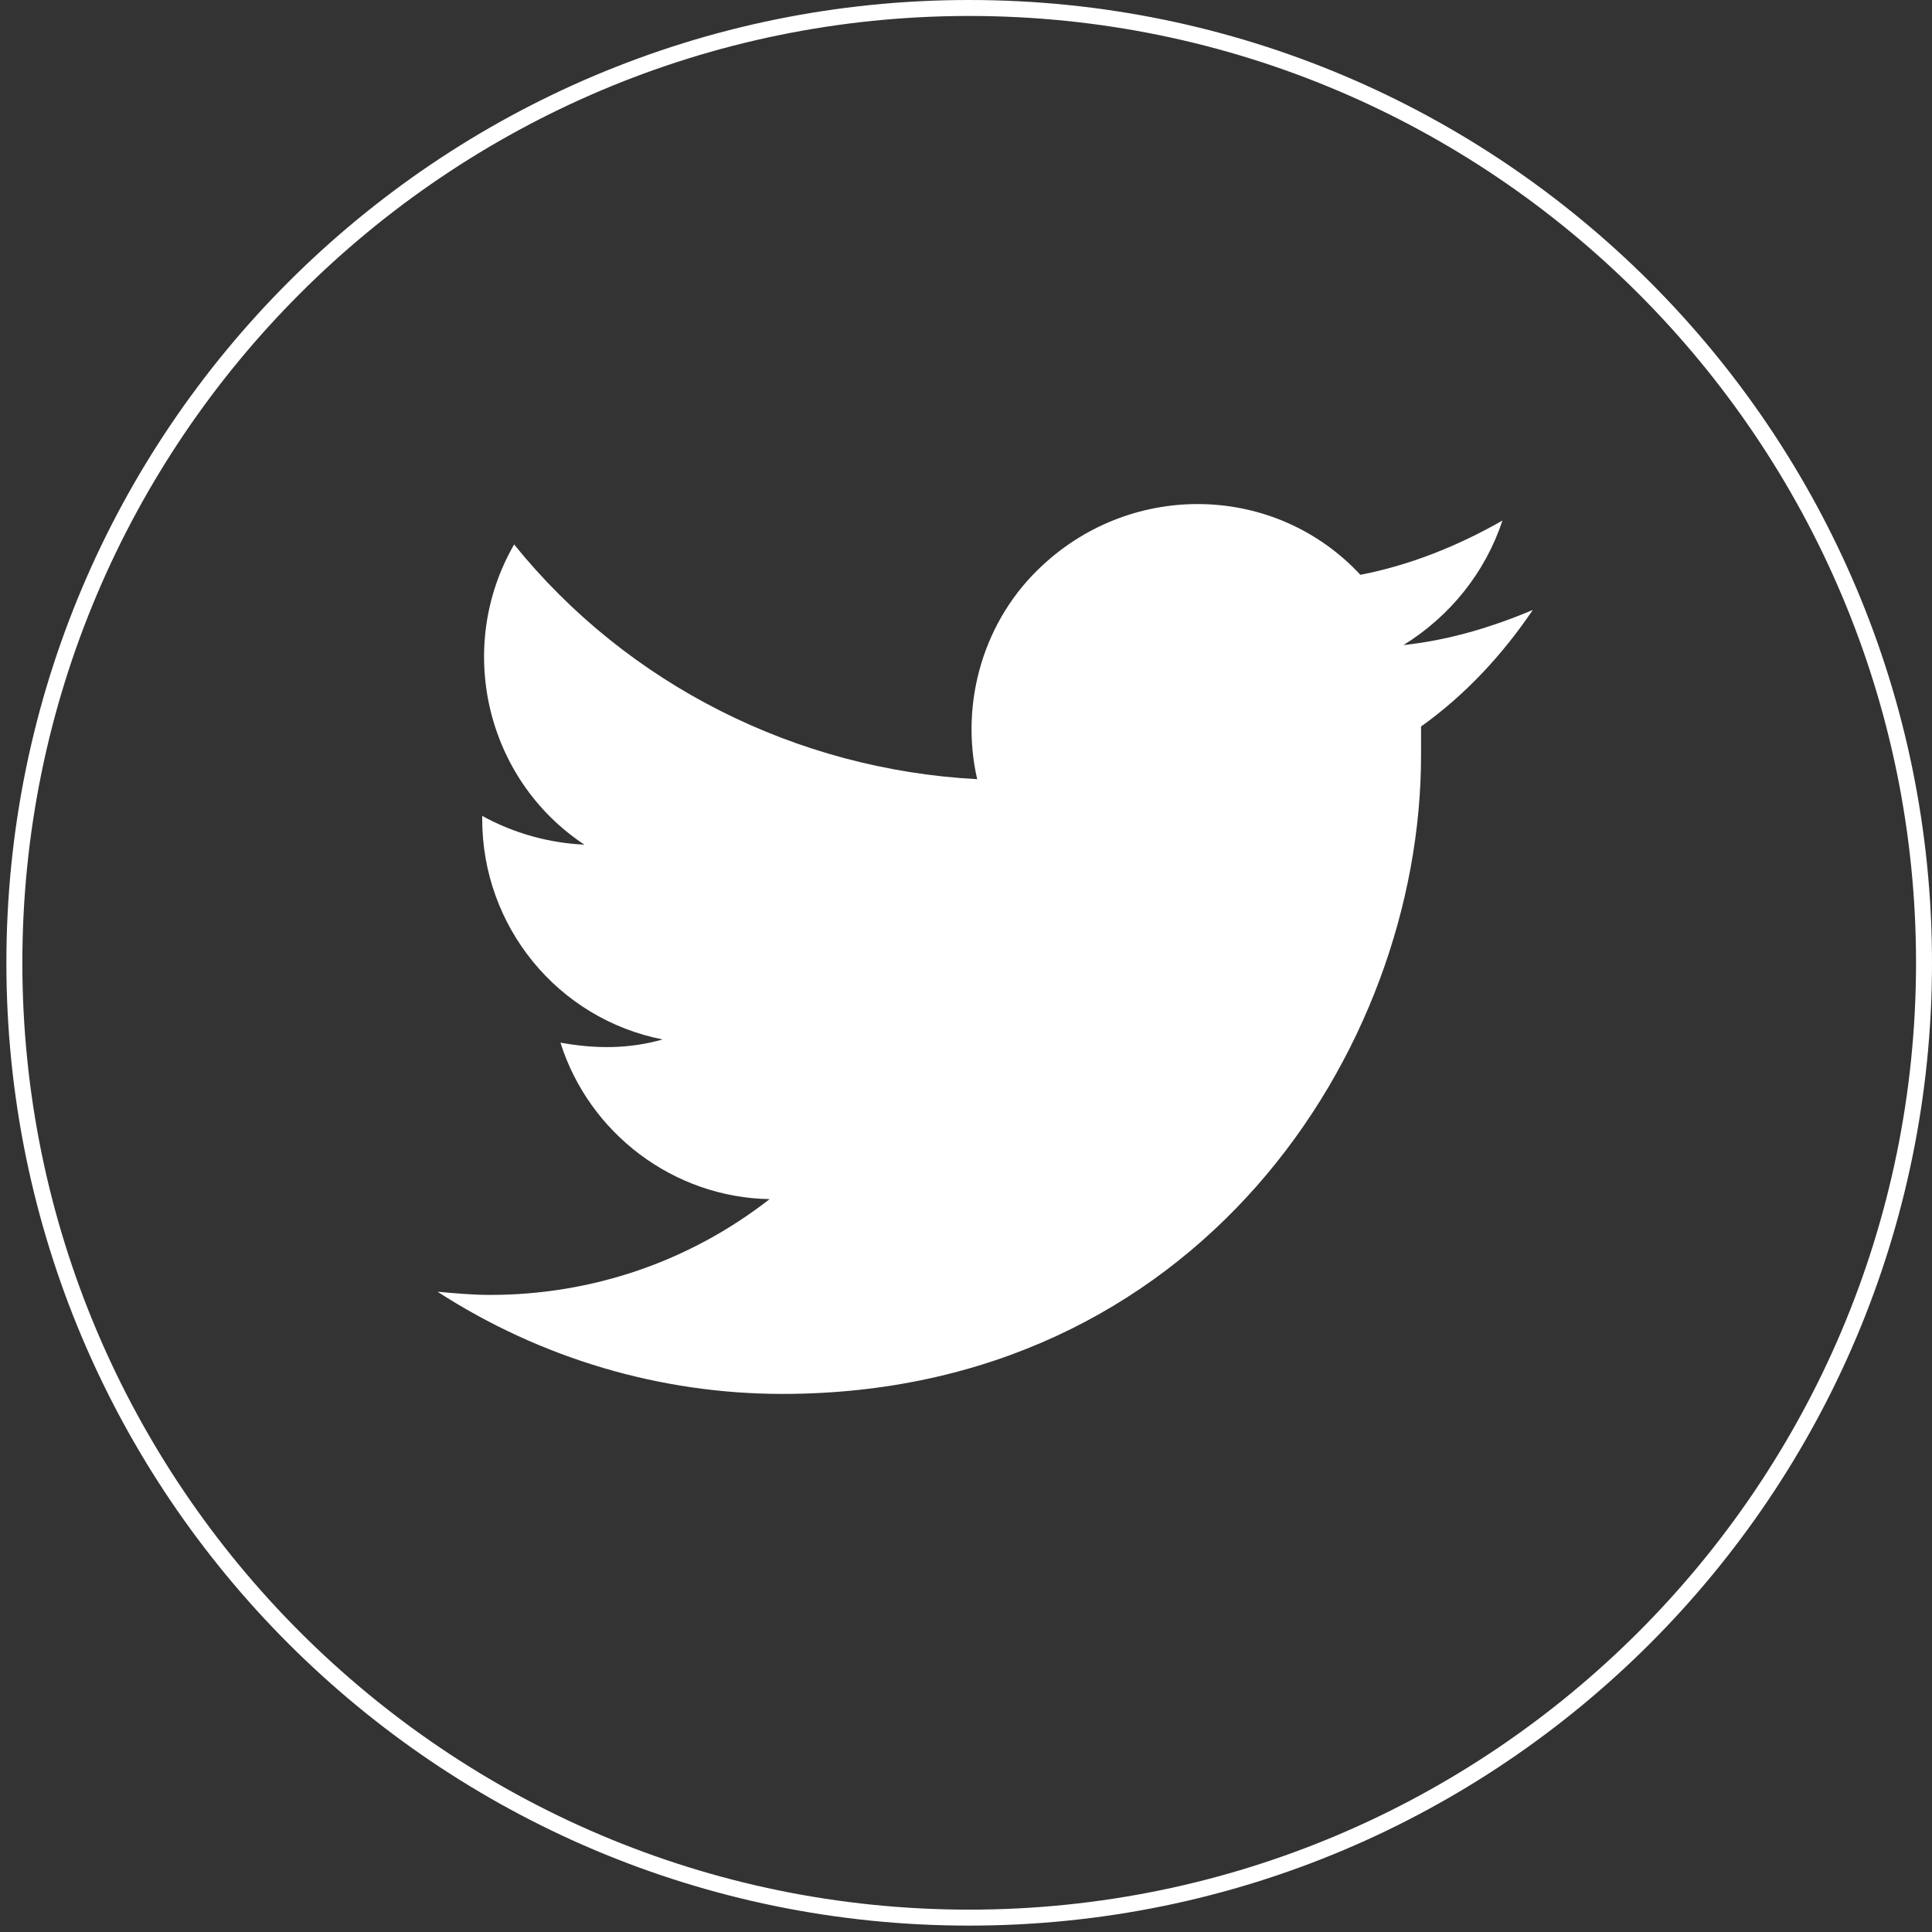 <?xml version="1.0" encoding="utf-8"?>
<!-- Generator: Adobe Illustrator 21.1.0, SVG Export Plug-In . SVG Version: 6.00 Build 0)  -->
<svg version="1.1" id="レイヤー_1" xmlns="http://www.w3.org/2000/svg" xmlns:xlink="http://www.w3.org/1999/xlink" x="0px"
	 y="0px" viewBox="0 0 121 121" style="enable-background:new 0 0 121 121;" xml:space="preserve">
<rect x="0" y="0" width="121" height="121" fill="#333333" stroke="none"/>
<style type="text/css">
	.st0{fill:#FFFFFF;}
</style>
<g>
	<g>
		<path class="st0" d="M60.7,1C93.4,1,120,27.6,120,60.3s-26.6,59.3-59.3,59.3S1.4,93,1.4,60.3S28,1,60.7,1 M60.7,0
			C27.4,0,0.4,27,0.4,60.3s27,60.3,60.3,60.3s60.3-27,60.3-60.3S94,0,60.7,0L60.7,0z"/>
	</g>
</g>
<path class="st0" d="M49,87.3c25.9,0,40-21.4,40-40c0-0.6,0-1.2,0-1.8c2.8-2,5.1-4.5,7-7.3c-2.6,1.1-5.3,1.9-8.1,2.2
	c2.9-1.8,5.1-4.5,6.2-7.8c-2.8,1.6-5.8,2.8-8.9,3.4c-5.3-5.7-14.2-5.9-19.9-0.6c-3.7,3.4-5.2,8.6-4.1,13.4
	c-11.3-0.6-21.9-5.9-29-14.7c-3.7,6.4-1.8,14.7,4.4,18.8c-2.2-0.1-4.4-0.7-6.4-1.8c0,0.1,0,0.1,0,0.2c0,6.7,4.7,12.5,11.3,13.8
	c-2.1,0.6-4.2,0.6-6.4,0.2c1.8,5.7,7.1,9.7,13.1,9.8c-5,3.9-11.1,6-17.5,6c-1.1,0-2.2-0.1-3.3-0.2C33.9,85.1,41.4,87.3,49,87.3"/>
</svg>
